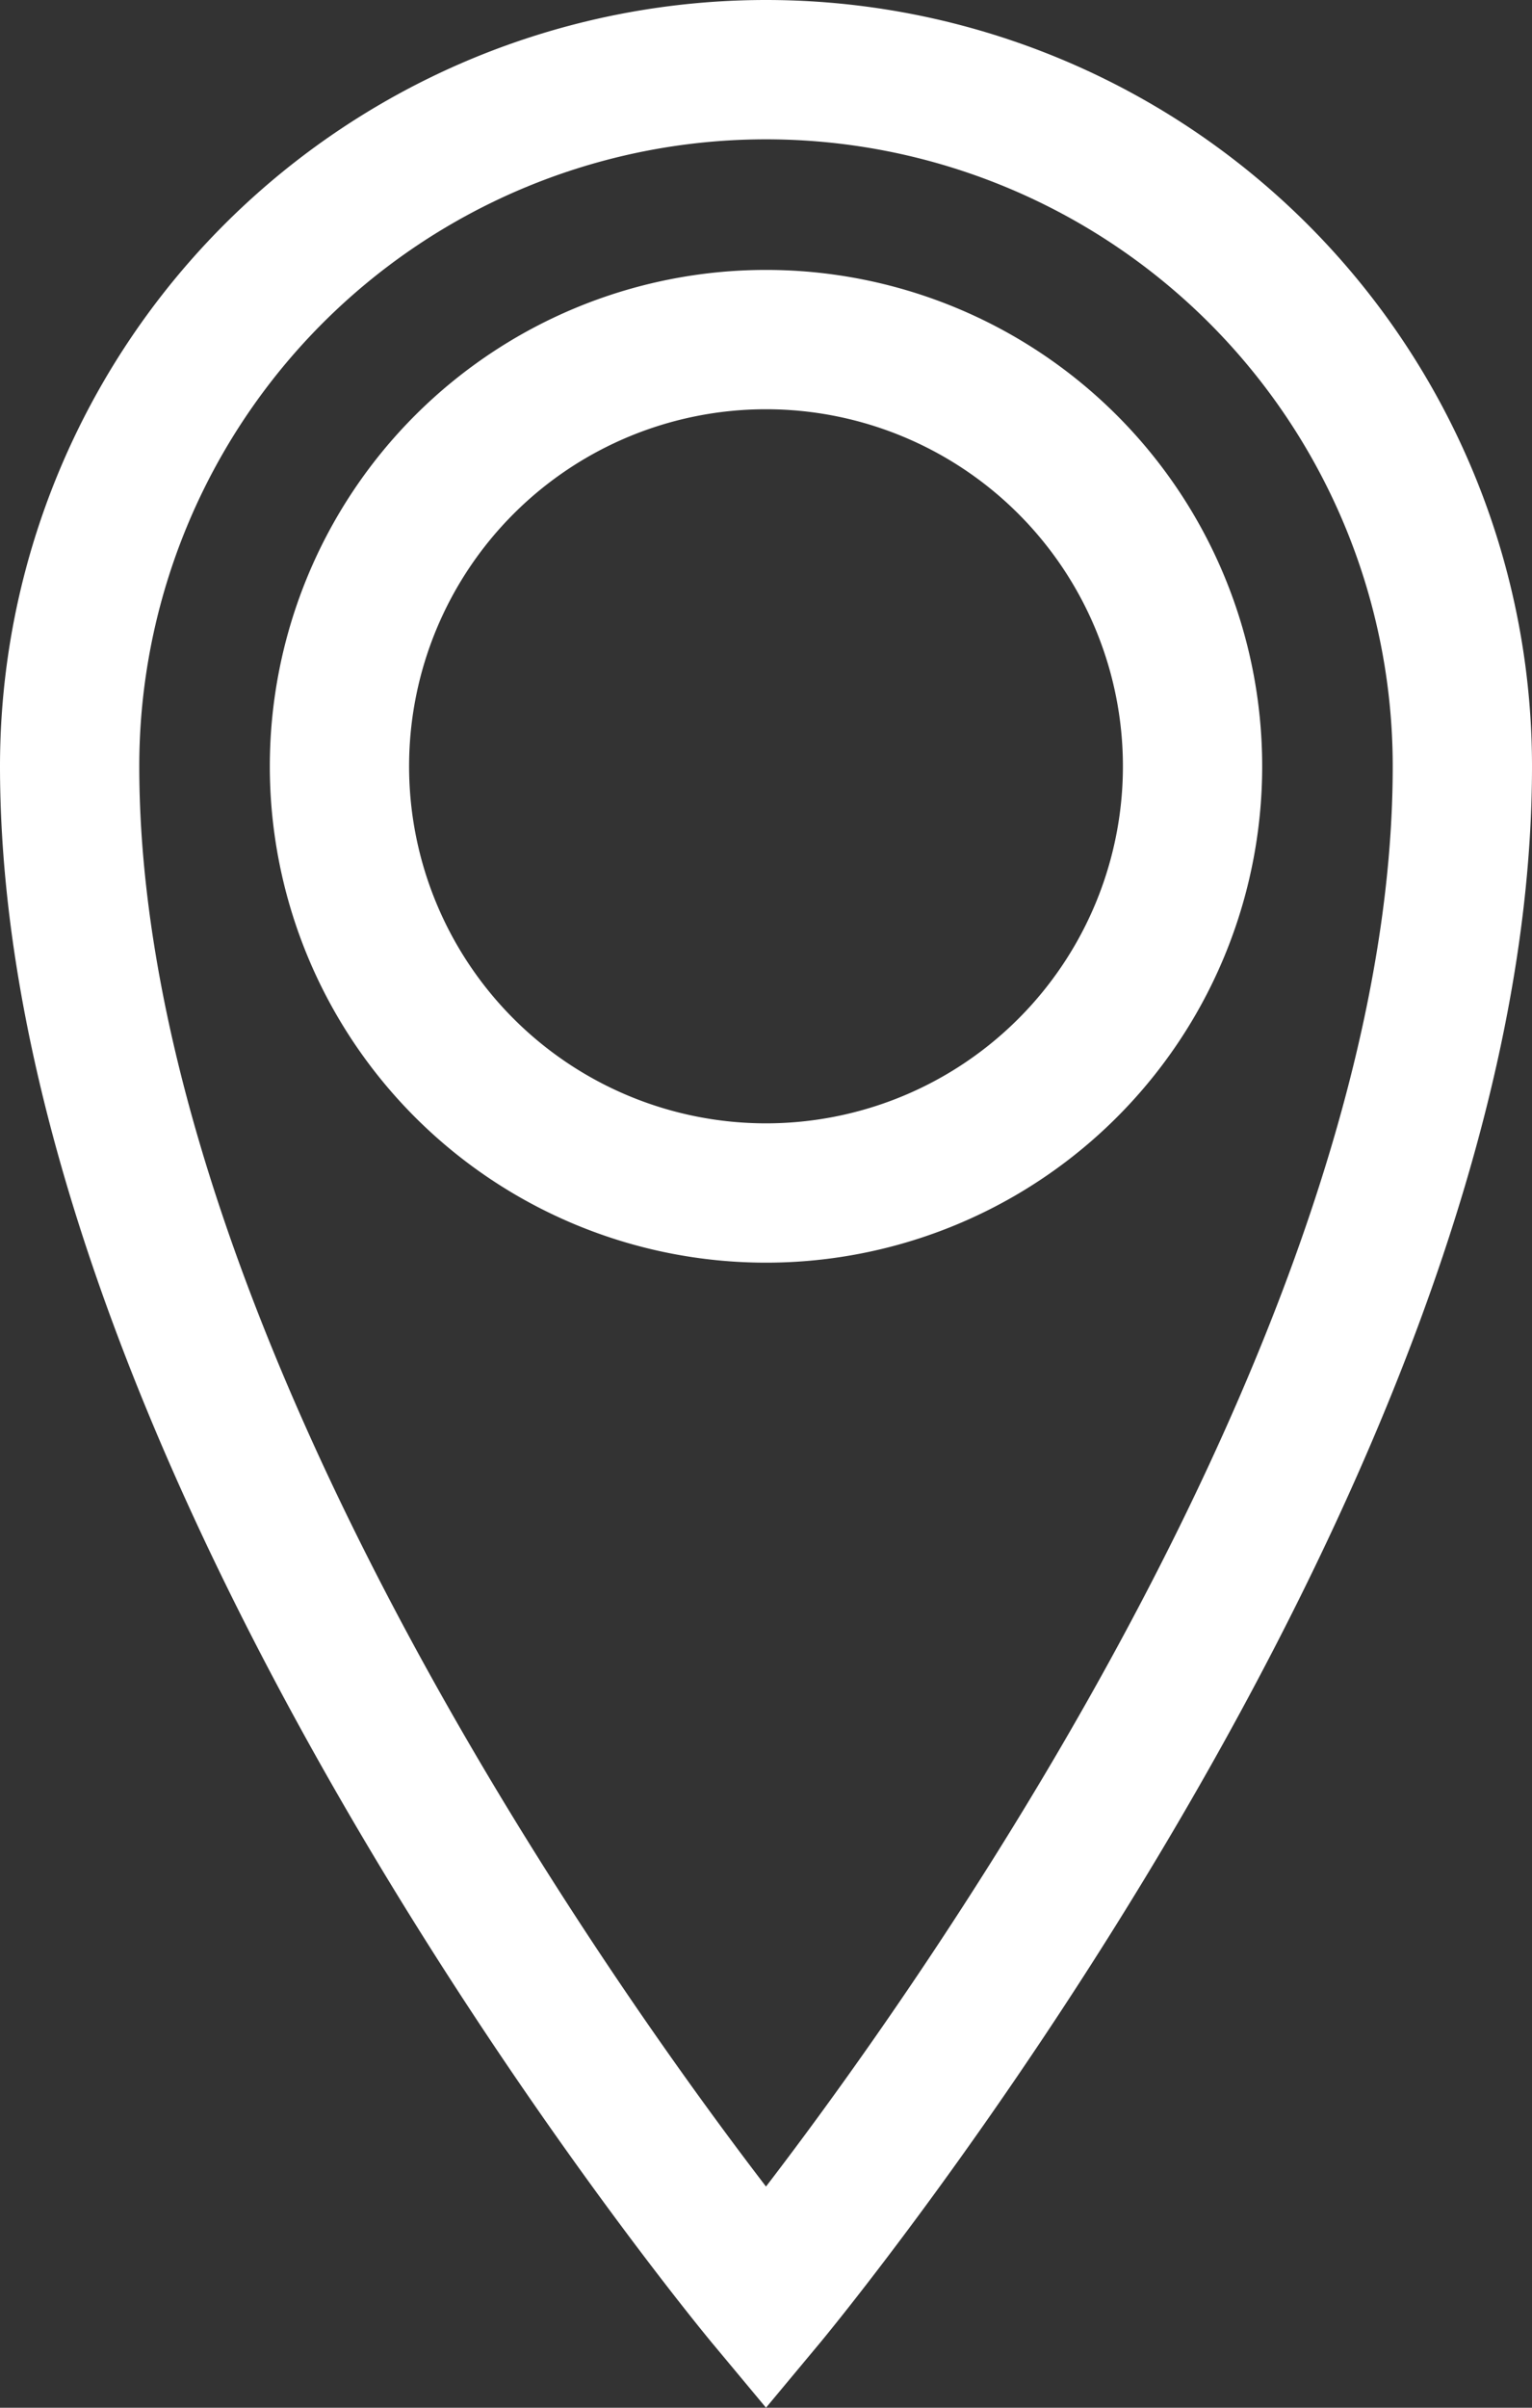 <svg xmlns="http://www.w3.org/2000/svg" width="16.5" height="25.922" viewBox="0 0 16.5 25.922">
  <rect x="0" y="0" width="16.5" height="25.922" fill="#333333" stroke="none"/>
  <path id="Icon_metro-location" data-name="Icon metro-location" d="M15.855,1.928a7.5,7.5,0,0,0-7.5,7.5c0,7.5,7.5,16.5,7.5,16.5s7.5-9,7.5-16.5a7.5,7.5,0,0,0-7.5-7.5Zm0,12.094a4.594,4.594,0,1,1,4.594-4.594A4.594,4.594,0,0,1,15.855,14.022Z" transform="translate(-7.605 -1.178)" fill="none" stroke="#fff" stroke-width="1.5"/>
</svg>
